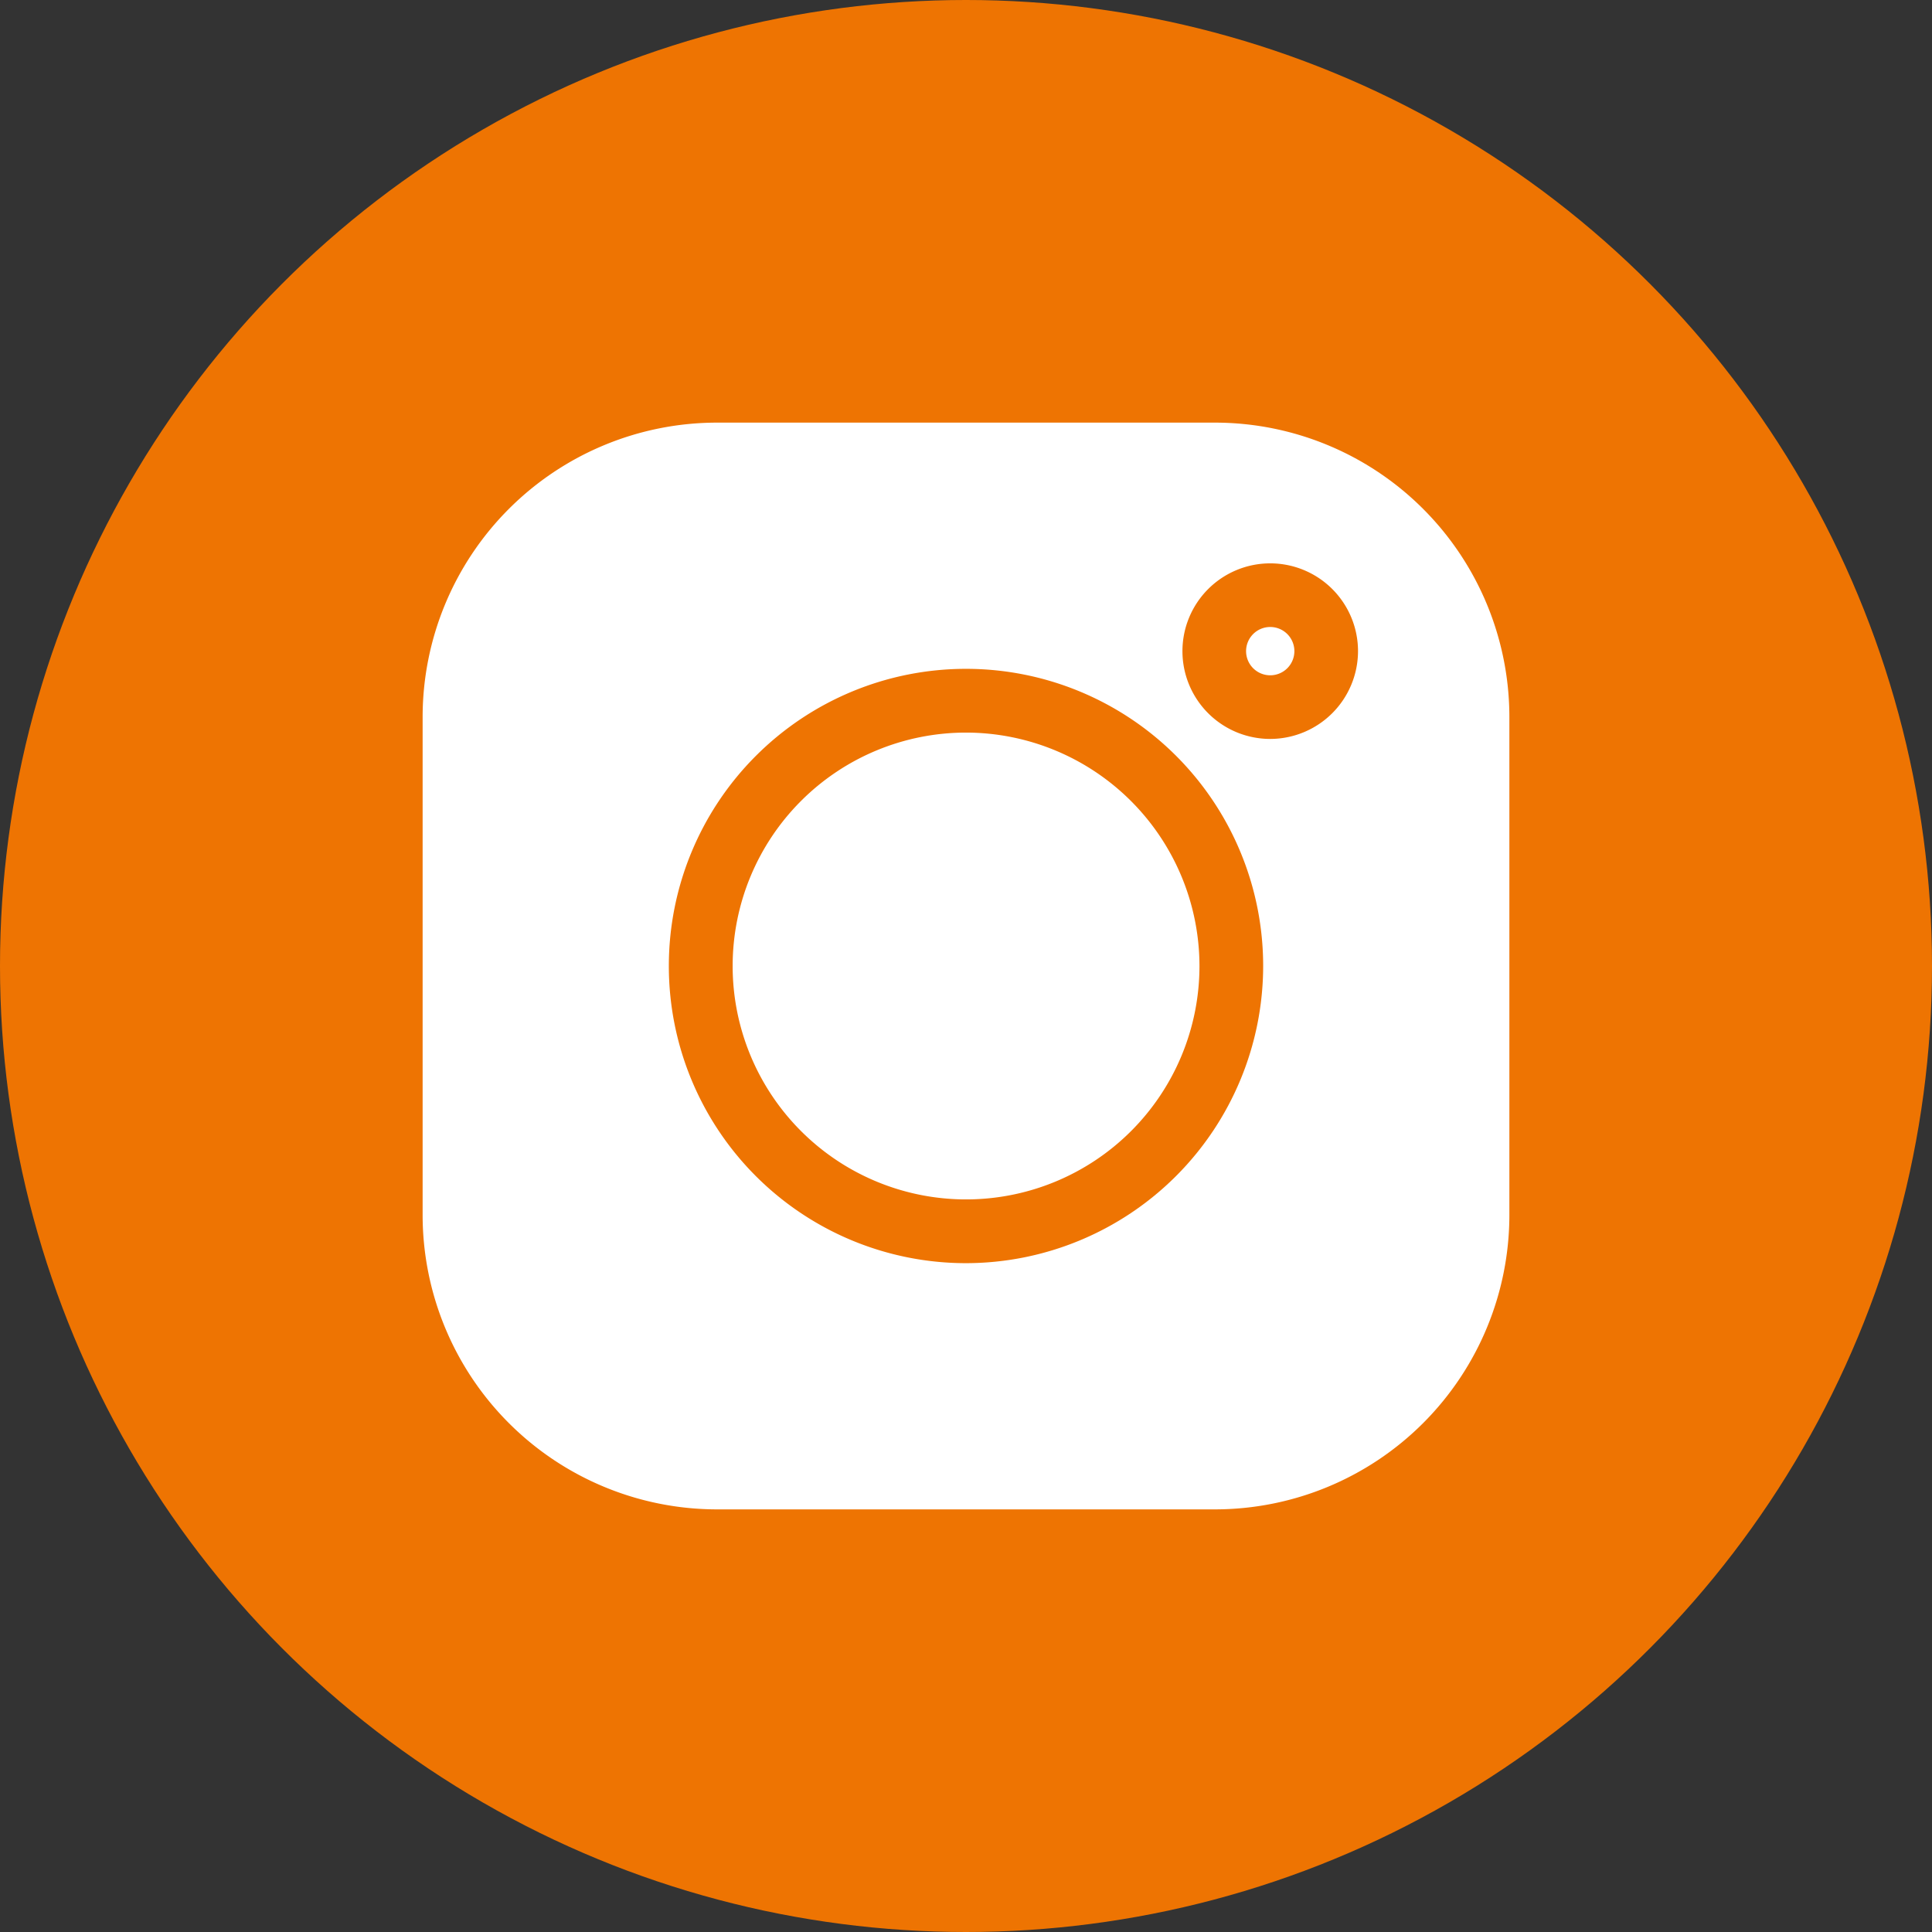 <svg xmlns="http://www.w3.org/2000/svg" width="32" height="32" viewBox="0 0 32 32">
  <rect x="0" y="0" width="32" height="32" fill="#333333" stroke="none"/>
  <g id="instagram-orange" transform="translate(-928 -8899)">
    <circle id="Ellipse_9" data-name="Ellipse 9" cx="16" cy="16" r="16" transform="translate(928 8899)" fill="#ee7402"/>
    <g id="Groupe_36" data-name="Groupe 36" transform="translate(935 8906)">
      <path id="Tracé_38" data-name="Tracé 38" d="M13.128,0H4.872A4.878,4.878,0,0,0,0,4.872v8.255A4.878,4.878,0,0,0,4.872,18h8.255A4.878,4.878,0,0,0,18,13.128V4.872A4.878,4.878,0,0,0,13.128,0ZM9,13.922A4.922,4.922,0,1,1,13.922,9,4.927,4.927,0,0,1,9,13.922Zm5.039-8.683a1.454,1.454,0,1,1,1.454-1.454A1.456,1.456,0,0,1,14.039,5.239Z" fill="#fff"/>
      <path id="Tracé_39" data-name="Tracé 39" d="M149.887,146.02a3.866,3.866,0,1,0,3.866,3.867A3.871,3.871,0,0,0,149.887,146.02Z" transform="translate(-140.886 -140.886)" fill="#fff"/>
      <path id="Tracé_40" data-name="Tracé 40" d="M388.391,96.3a.4.4,0,1,0,.4.4A.4.4,0,0,0,388.391,96.3Z" transform="translate(-374.352 -92.915)" fill="#fff"/>
    </g>
  </g>
</svg>
